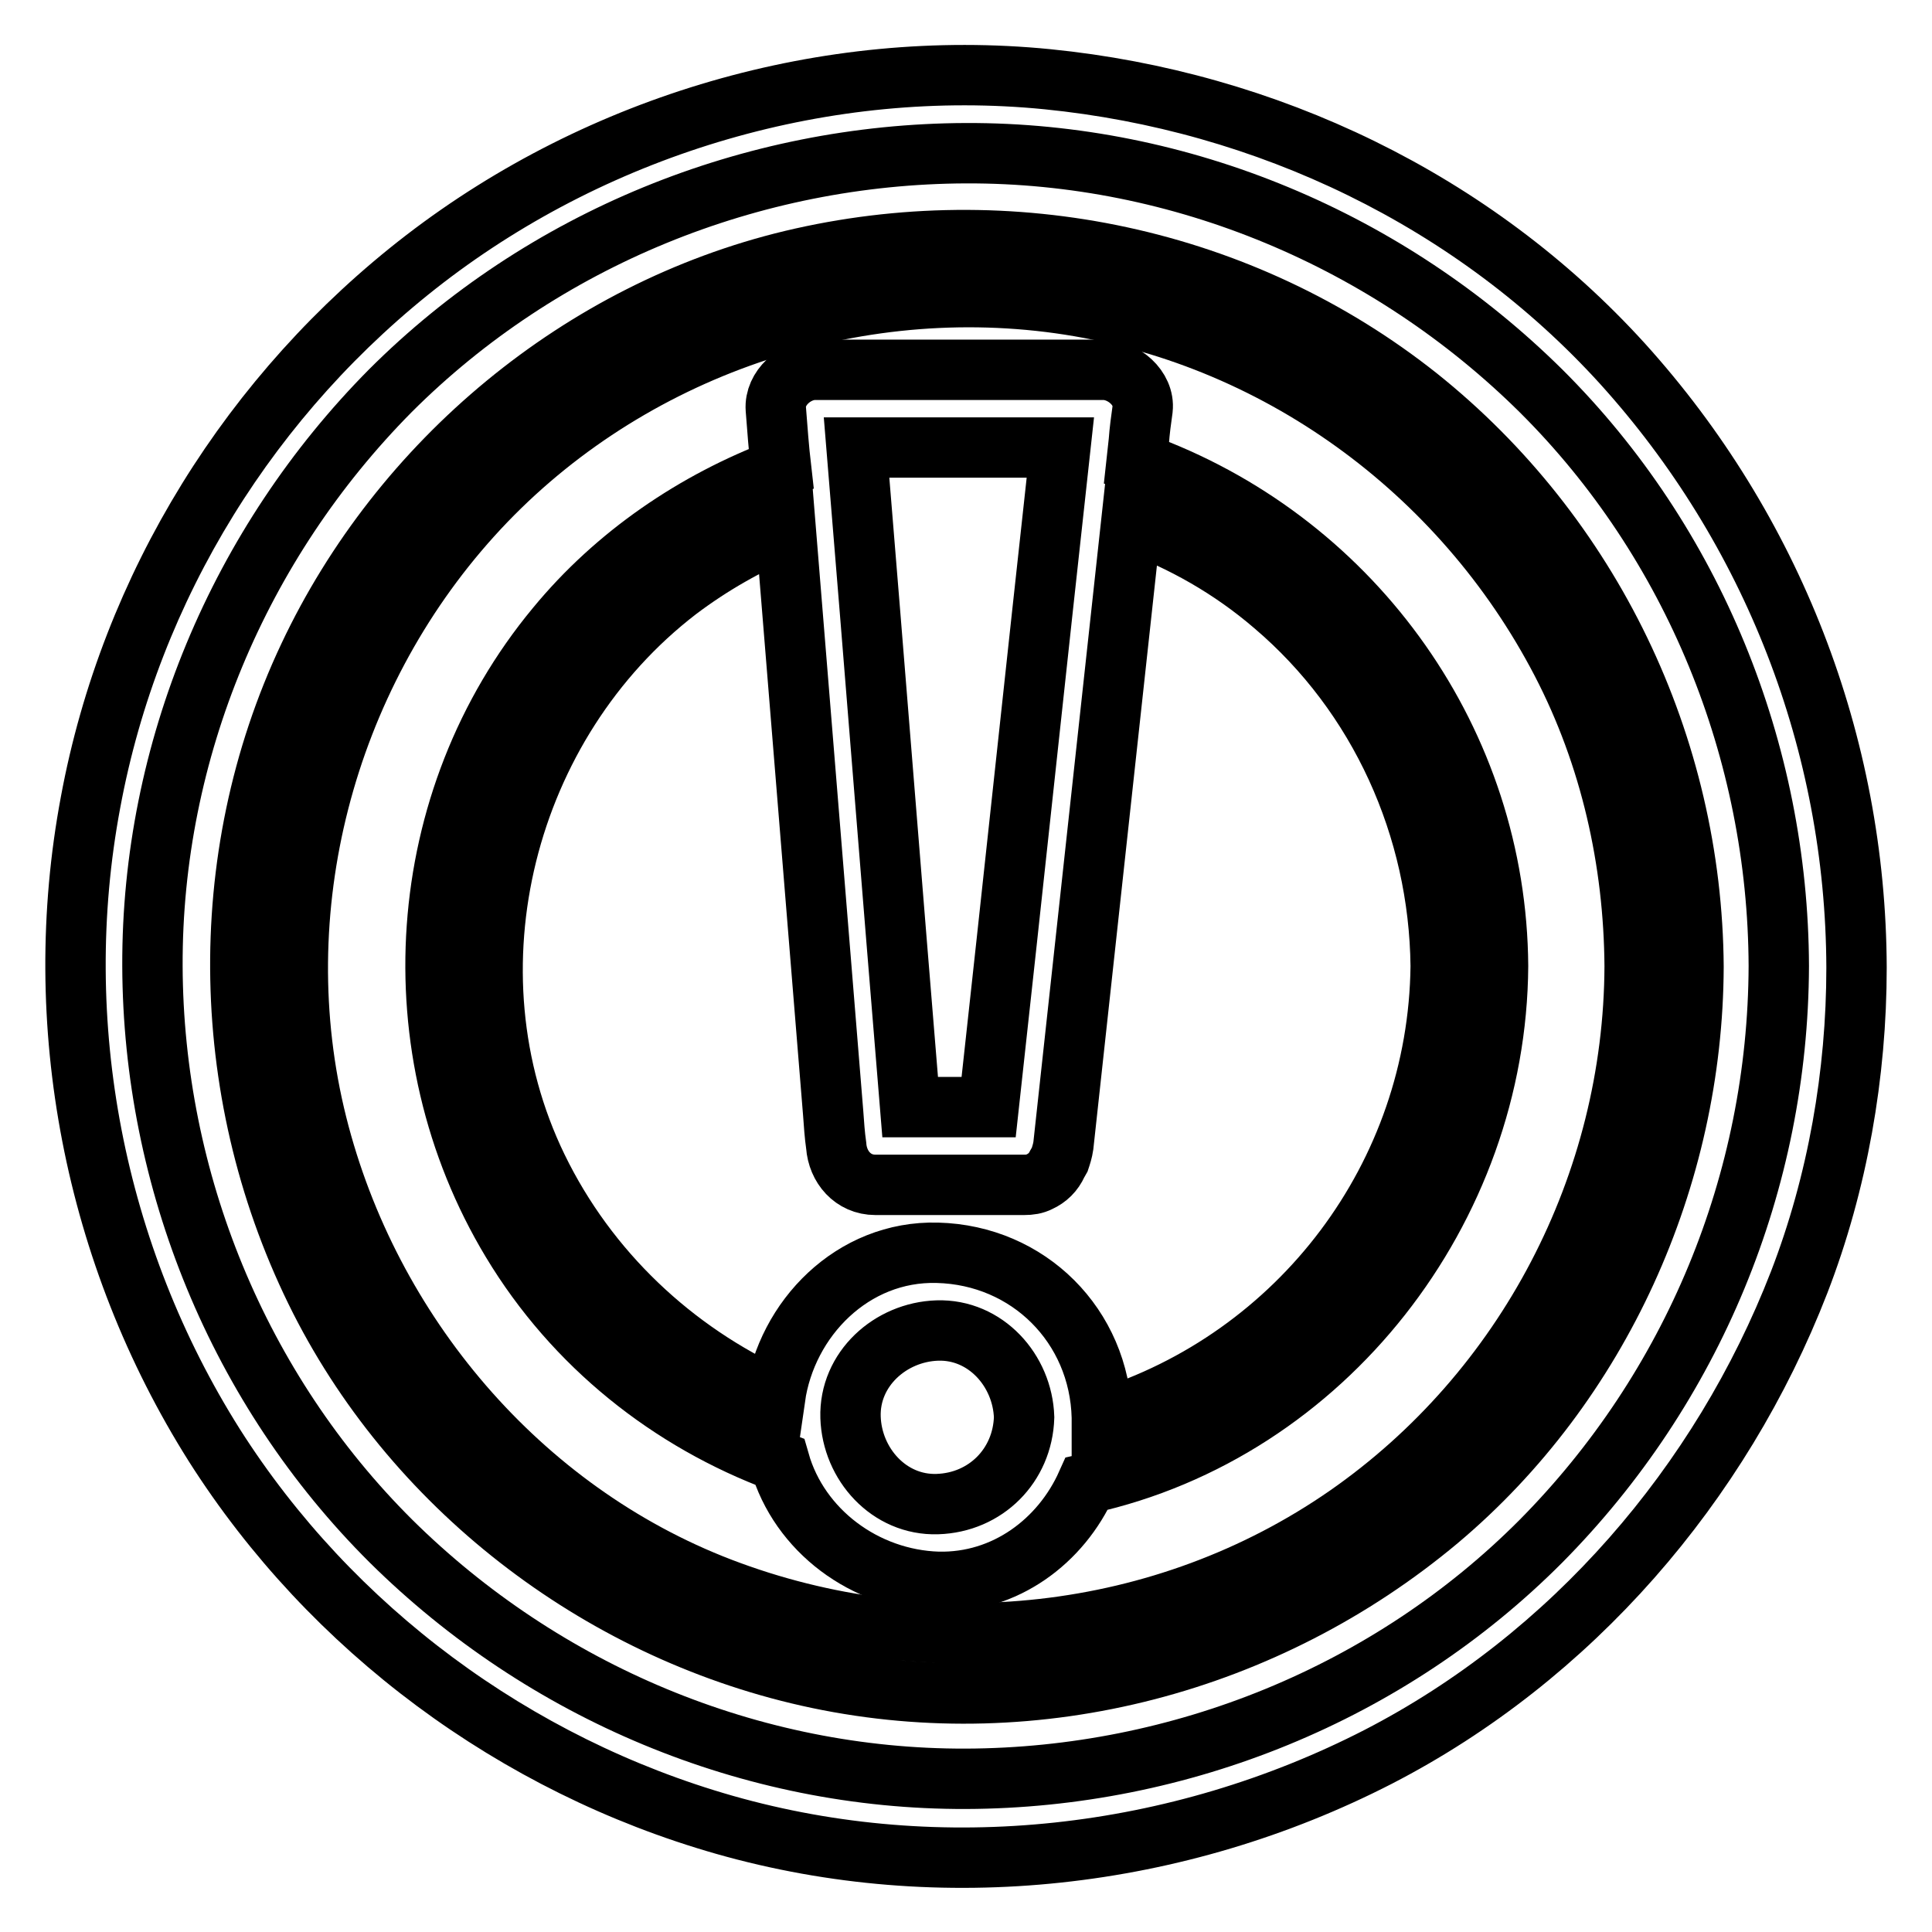 <?xml version="1.0" encoding="utf-8"?>
<!-- Svg Vector Icons : http://www.onlinewebfonts.com/icon -->
<!DOCTYPE svg PUBLIC "-//W3C//DTD SVG 1.1//EN" "http://www.w3.org/Graphics/SVG/1.1/DTD/svg11.dtd">
<svg version="1.1" xmlns="http://www.w3.org/2000/svg" xmlns:xlink="http://www.w3.org/1999/xlink" x="0px" y="0px" viewBox="0 0 256 256" enable-background="new 0 0 256 256" xml:space="preserve">
<g><g><g><path stroke-width="8" fill-opacity="0" stroke="#000000"  d="M215,48.2c-19.7-21.7-47.2-34.8-76.2-37.7c-29.2-2.9-59.2,5.9-82.5,23.8c-23,17.7-39,43.4-44.3,72c-5.5,29.3,0.5,60,16.4,85.2c15.5,24.4,39.9,42.4,67.6,50.3c28.8,8.2,60.1,4.6,86.6-9c25.6-13.2,45.4-36.1,55.8-62.9c5.1-13.2,7.6-27.6,7.6-41.7l0,0l0,0l0,0l0,0C245.9,98.5,234.8,70.1,215,48.2z M204.2,204.2c-20.1,20.2-47.8,31.4-76.2,31.5c-28.5,0.1-56-11.5-76.2-31.5c-20.2-20.1-31.5-47.8-31.6-76.2c-0.1-28.5,11.5-56,31.5-76.2C71.9,31.6,99.6,20.4,128,20.3c28.5-0.1,56,11.5,76.2,31.5c20.2,20.1,31.4,47.8,31.5,76.2C235.6,156.6,224.3,183.9,204.2,204.2z"/><path stroke-width="8" fill-opacity="0" stroke="#000000"  d="M187.9,52.6c-23.3-18.5-54.1-25-83-18.1C77,41.2,53.1,61.1,40.9,87c-12.7,26.9-11.9,58.7,1.5,85.2c13,25.6,37.9,44.3,66,50.2c29.1,6.1,59.5-2,82.2-21c21.4-18,33.7-45.4,33.8-73.3C224.2,98.8,210.8,70.9,187.9,52.6z M216.6,128c-0.1,28.9-14.4,56.3-38.1,72.8c-24.2,16.8-55.6,20.1-83,9.6c-26.6-10.2-46.6-33.9-53.5-61.4c-7.1-28.3,1-59,20.5-80.6c19.5-21.6,49.2-32.2,77.9-28.2c28.5,4,53.3,22.1,66.5,47.5C213.4,100.2,216.5,114.1,216.6,128z"/><path stroke-width="8" fill-opacity="0" stroke="#000000"  d="M152.2,61.8c-0.5-0.2-1-0.3-1.6-0.5c0.1-0.9,0.2-1.9,0.3-2.8c0.1-1.4,0.3-2.9,0.5-4.3c0.3-2.8-2.6-5.2-5.2-5.2c-12.7,0-25.5,0-38.2,0c-2.6,0-5.4,2.4-5.2,5.2c0.2,2.6,0.4,5.3,0.7,7.9c-11.4,4.3-21.9,11.4-29.8,21c-19,22.9-21.2,56-5.9,81.4c8.3,13.8,21,23.8,35.5,29.2c2.6,9.1,11.3,15.6,21,15.9c8.9,0.2,16.3-5.4,19.7-13c31.6-7,54.3-36.4,54.5-68.6C198.3,98.5,179.7,72.3,152.2,61.8z M140.5,59.3c-3.2,29.1-6.3,58.3-9.5,87.4c-3.5,0-6.9,0-10.4,0c-2.4-29.1-4.7-58.3-7.1-87.4C122.5,59.3,131.5,59.3,140.5,59.3z M124.2,199.3c-6.4,0.2-11.3-5.3-11.5-11.5c-0.2-6.4,5.3-11.3,11.5-11.5c6.4-0.2,11.3,5.3,11.5,11.5C135.5,194.2,130.6,199.1,124.2,199.3z M146,188.1c0-0.1,0-0.2,0-0.3c-0.3-12.1-9.7-21.5-21.8-21.8c-11.2-0.3-20,8.7-21.5,19.2c-13.4-6.1-24.8-16.7-31.5-30.5c-12.7-26.2-4.3-58.9,18.6-76.5c4.5-3.4,9.3-6.1,14.3-8.2c2.1,25.9,4.2,51.7,6.3,77.5c0.1,1.4,0.2,2.9,0.4,4.3c0.2,2.8,2.2,5.2,5.2,5.2c6.6,0,13.1,0,19.7,0c0.8,0,1.4-0.1,2-0.4c1.1-0.5,1.9-1.3,2.4-2.4c0.1-0.2,0.2-0.3,0.3-0.5v0c0.2-0.6,0.4-1.2,0.5-1.9c3-27.6,6-55.1,9-82.6c6.8,2.5,13.2,6.1,18.9,11c14,11.9,21.9,29.5,22.1,47.8C190.6,155.8,172.2,180,146,188.1z"/></g><g></g><g></g><g></g><g></g><g></g><g></g><g></g><g></g><g></g><g></g><g></g><g></g><g></g><g></g><g></g></g></g>
</svg>